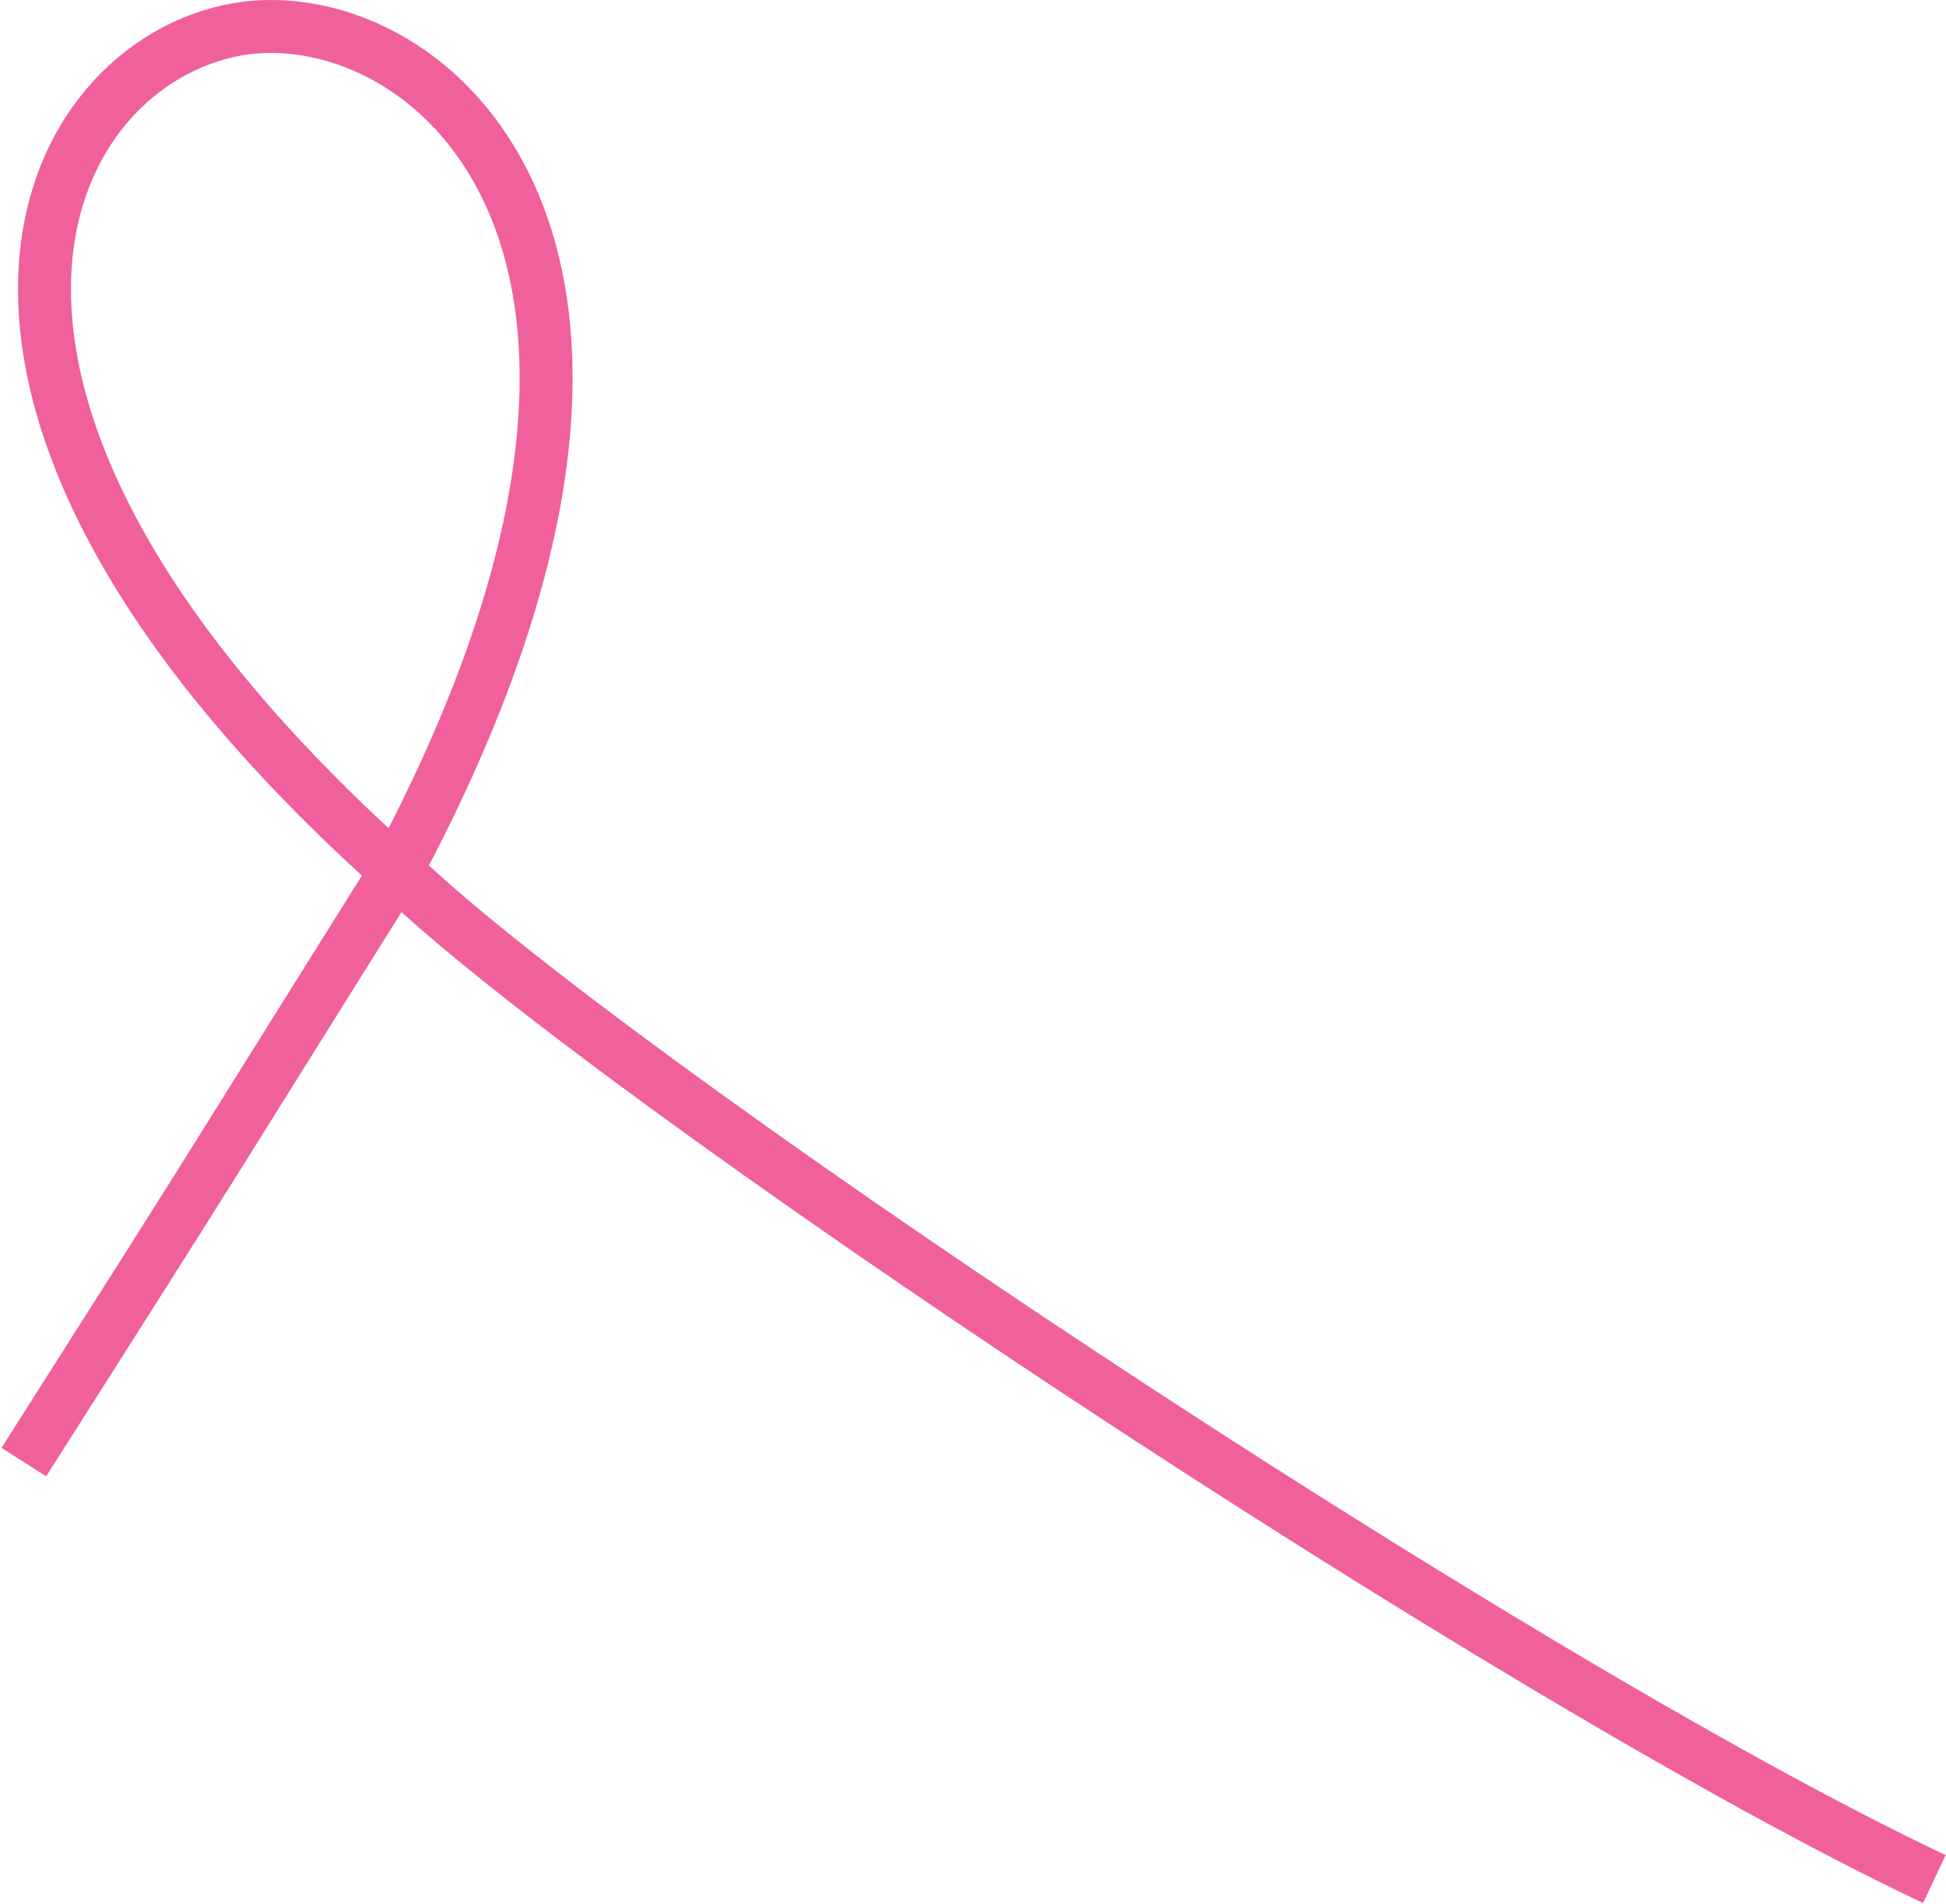 <svg width="735" height="719" viewBox="0 0 735 719" fill="none" xmlns="http://www.w3.org/2000/svg">
<path d="M9 552.213C90.852 423.609 71.772 453.02 149.616 328.907M149.616 328.907C277.838 89.253 158.155 -3.734 86.826 11.618C12.4 27.637 -46.394 153.437 149.616 328.907ZM149.616 328.907C226.612 404.208 570.612 634.208 730.612 709.708" stroke="#F0609C" stroke-width="20"/>
</svg>
